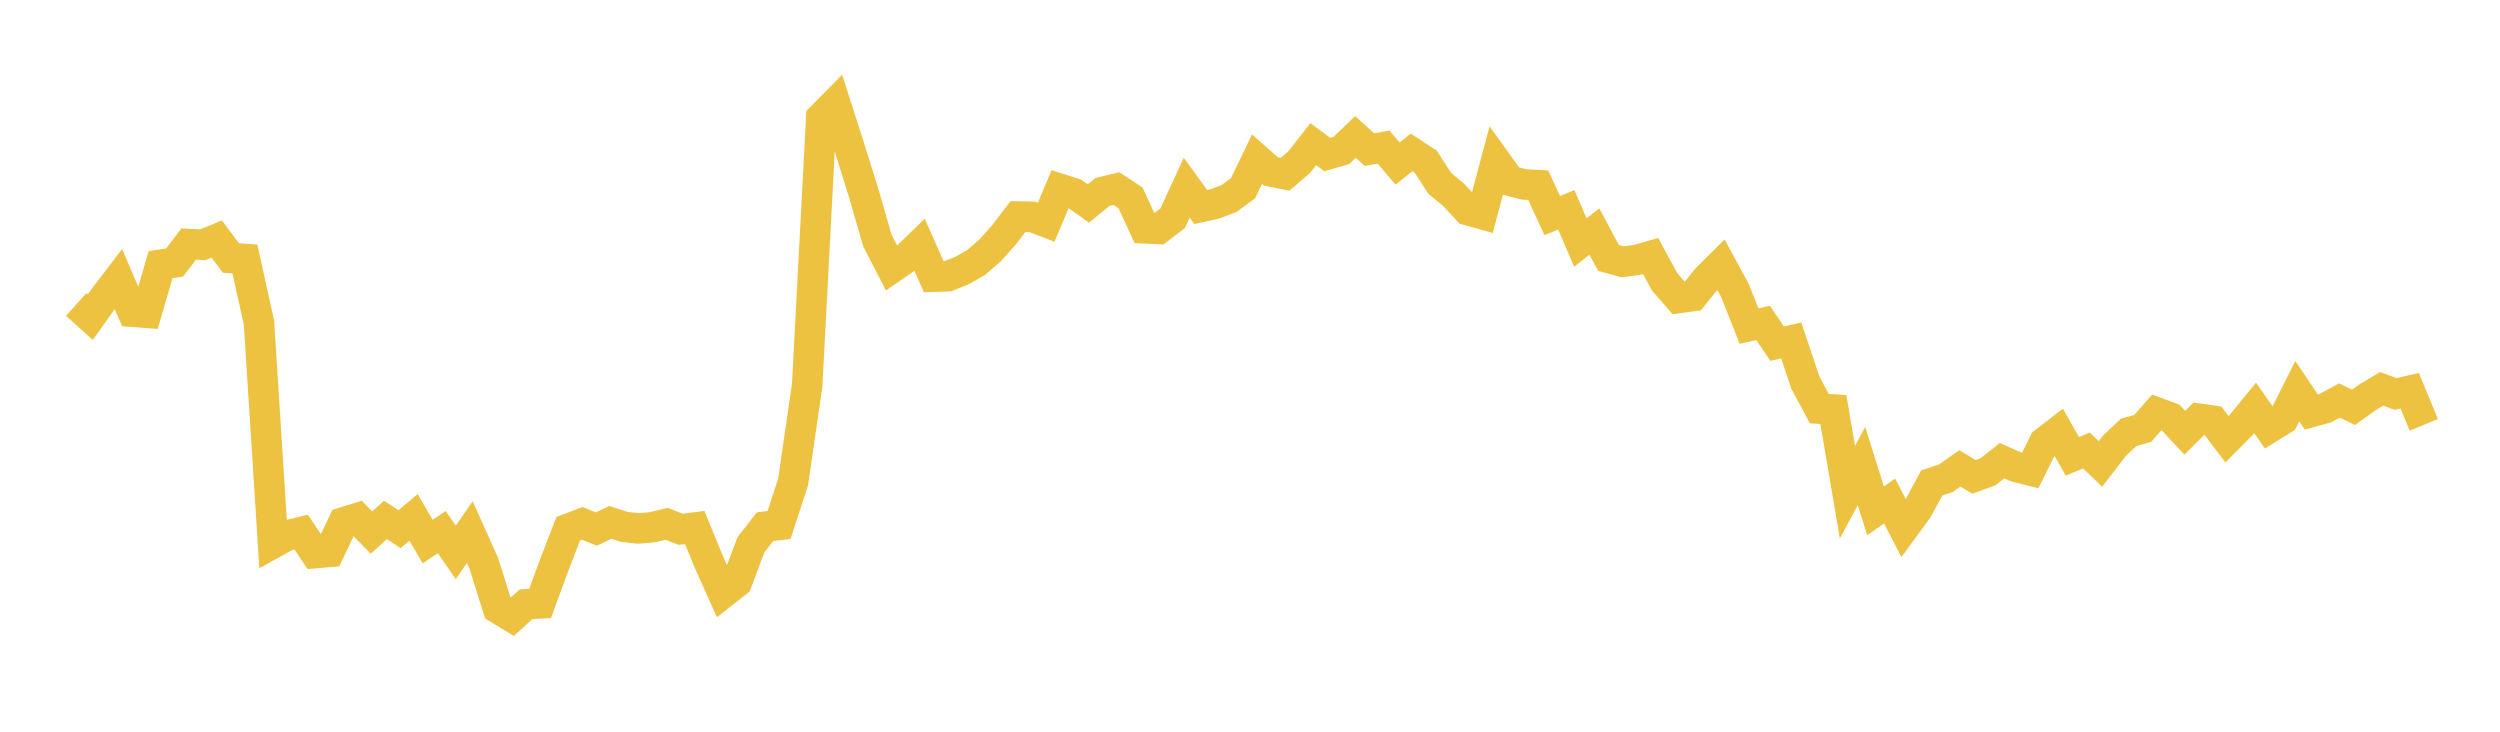 <svg width="164" height="48" xmlns="http://www.w3.org/2000/svg" xmlns:xlink="http://www.w3.org/1999/xlink"><path fill="none" stroke="rgb(237,194,64)" stroke-width="2" d="M5,19.972L5.922,20.804L6.844,19.512L7.766,18.304L8.689,20.45L9.611,20.52L10.533,17.366L11.455,17.218L12.377,16.009L13.299,16.056L14.222,15.68L15.144,16.923L16.066,16.988L16.988,21.164L17.91,35.638L18.832,35.128L19.754,34.901L20.677,36.284L21.599,36.205L22.521,34.272L23.443,33.985L24.365,34.937L25.287,34.108L26.21,34.715L27.132,33.942L28.054,35.53L28.976,34.906L29.898,36.234L30.82,34.908L31.743,36.964L32.665,39.913L33.587,40.474L34.509,39.64L35.431,39.582L36.353,37.074L37.275,34.686L38.198,34.333L39.12,34.707L40.042,34.265L40.964,34.566L41.886,34.665L42.808,34.586L43.731,34.362L44.653,34.723L45.575,34.606L46.497,36.857L47.419,38.915L48.341,38.186L49.263,35.73L50.186,34.552L51.108,34.439L52.03,31.605L52.952,25.26L53.874,7.714L54.796,6.78L55.719,9.655L56.641,12.611L57.563,15.792L58.485,17.586L59.407,16.952L60.329,16.063L61.251,18.151L62.174,18.122L63.096,17.754L64.018,17.228L64.94,16.437L65.862,15.404L66.784,14.203L67.707,14.222L68.629,14.577L69.551,12.394L70.473,12.687L71.395,13.347L72.317,12.594L73.24,12.371L74.162,12.978L75.084,14.978L76.006,15.021L76.928,14.315L77.85,12.315L78.772,13.58L79.695,13.377L80.617,13.026L81.539,12.353L82.461,10.441L83.383,11.25L84.305,11.434L85.228,10.633L86.15,9.461L87.072,10.136L87.994,9.872L88.916,8.982L89.838,9.816L90.76,9.648L91.683,10.73L92.605,9.998L93.527,10.603L94.449,12.031L95.371,12.791L96.293,13.789L97.216,14.047L98.138,10.585L99.06,11.865L99.982,12.099L100.904,12.146L101.826,14.138L102.749,13.764L103.671,15.91L104.593,15.19L105.515,16.919L106.437,17.174L107.359,17.057L108.281,16.794L109.204,18.494L110.126,19.551L111.048,19.422L111.97,18.275L112.892,17.36L113.814,19.059L114.737,21.388L115.659,21.182L116.581,22.543L117.503,22.332L118.425,25.08L119.347,26.807L120.269,26.864L121.192,32.285L122.114,30.571L123.036,33.508L123.958,32.867L124.88,34.649L125.802,33.388L126.725,31.676L127.647,31.377L128.569,30.725L129.491,31.283L130.413,30.948L131.335,30.218L132.257,30.63L133.18,30.866L134.102,29.018L135.024,28.305L135.946,29.937L136.868,29.549L137.79,30.435L138.713,29.236L139.635,28.362L140.557,28.108L141.479,27.06L142.401,27.399L143.323,28.387L144.246,27.467L145.168,27.598L146.09,28.814L147.012,27.884L147.934,26.758L148.856,28.073L149.778,27.5L150.701,25.658L151.623,27.026L152.545,26.773L153.467,26.272L154.389,26.72L155.311,26.06L156.234,25.509L157.156,25.844L158.078,25.63L159,27.87"></path></svg>